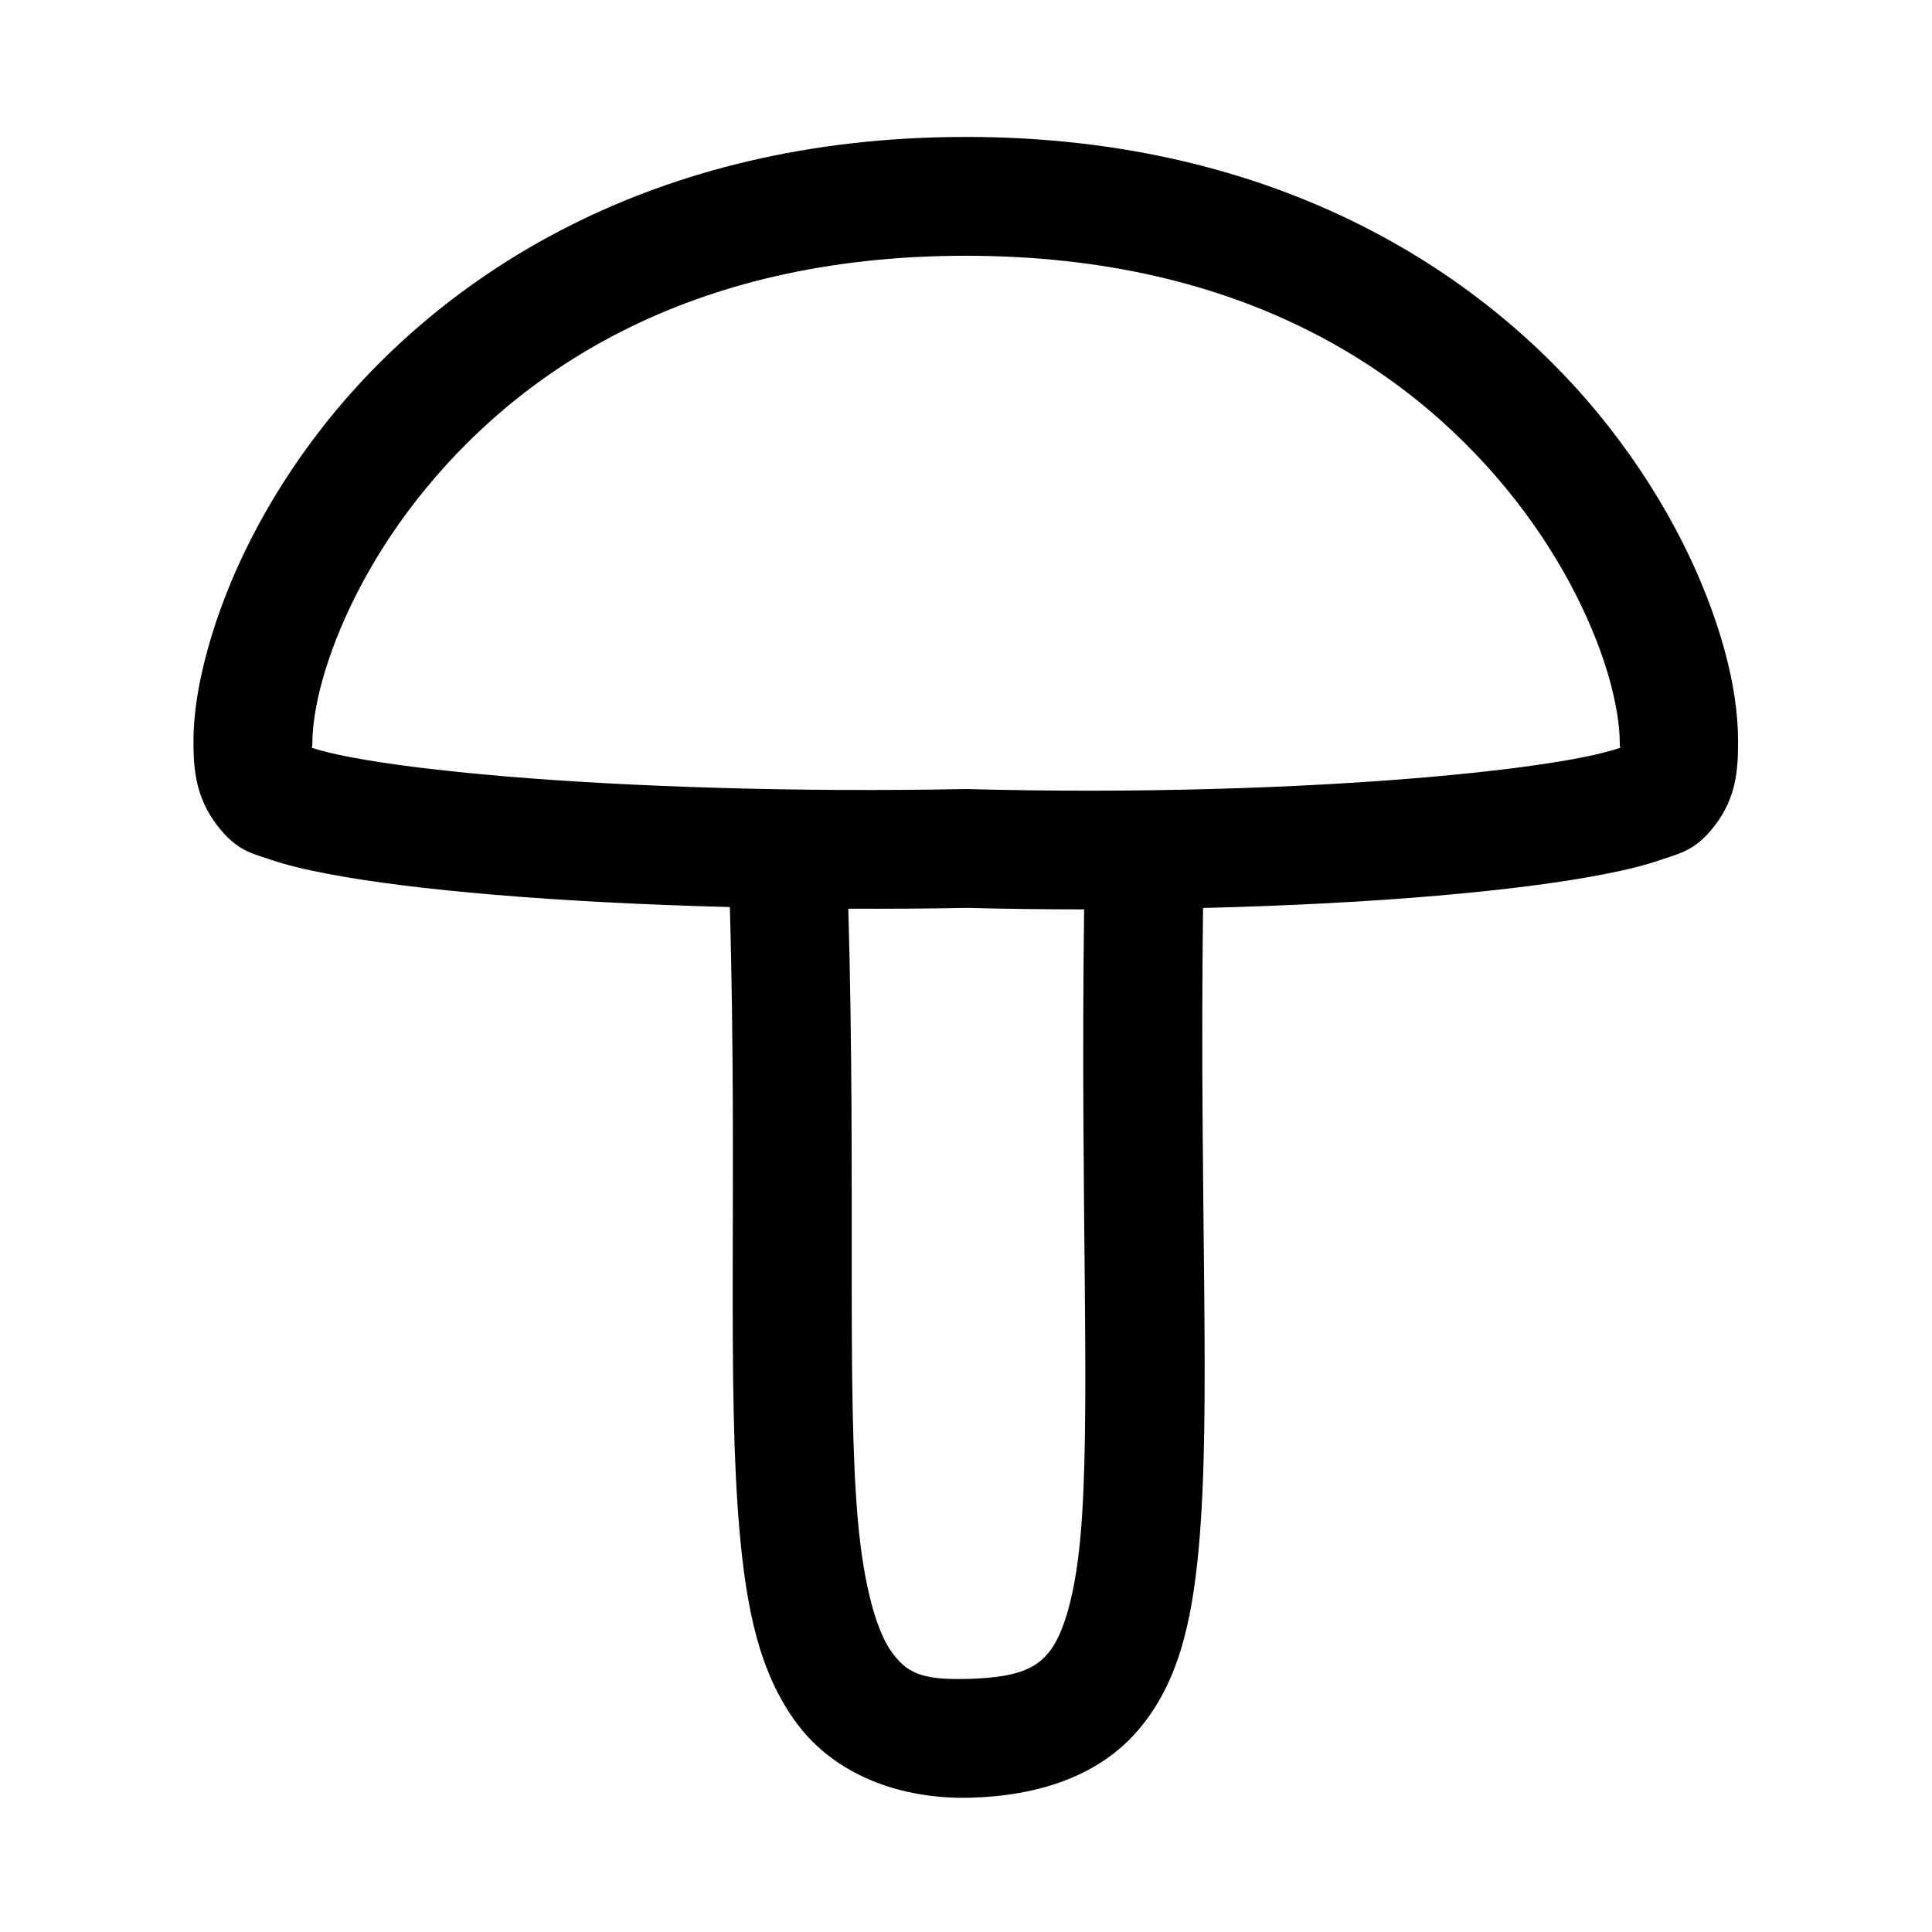 <?xml version="1.0" encoding="UTF-8"?>
<!-- Uploaded to: SVG Repo, www.svgrepo.com, Generator: SVG Repo Mixer Tools -->
<svg fill="#000000" width="800px" height="800px" version="1.1" viewBox="144 144 512 512" xmlns="http://www.w3.org/2000/svg">
 <path d="m399.94 180.29c-83.469 0-139.16 36.898-170.48 76.934-15.656 20.023-25.379 40.703-30.348 58.582-2.484 8.941-3.844 17.145-3.844 24.754-0.004 7.609 0.695 14.887 6.301 22.203 5.184 6.754 9.32 7.402 13.809 8.945 4.492 1.547 9.484 2.727 15.344 3.844 11.723 2.242 26.742 4.09 44.281 5.566 18.496 1.559 39.836 2.672 62.422 3.258 2.016 72.523-0.855 126.8 2.551 165.25 1.824 20.613 5.188 37.652 15.223 51.137 10.035 13.484 27.211 20.129 45.91 19.648 17.938-0.461 34.141-5.691 44.617-18.02 10.48-12.324 14.117-28.312 15.93-47.879 3.394-36.59 0.152-90.512 1.168-169.89 22.508-0.559 43.77-1.66 62.176-3.262 17.555-1.523 32.555-3.414 44.281-5.719 5.863-1.152 10.859-2.367 15.344-3.938 4.481-1.566 8.684-2.227 13.836-8.945 5.609-7.316 6.152-14.594 6.152-22.203-0.004-7.609-1.234-15.812-3.723-24.754-4.969-17.879-14.785-38.559-30.441-58.582-31.312-40.035-87.039-76.934-170.51-76.934zm0 31.488c74.383 0 119.62 31.434 145.75 64.852 13.07 16.711 21.121 34.027 24.879 47.539 1.879 6.758 2.672 12.598 2.672 16.391 0 2.039 0.215 1.145 0.094 1.629-2.262 0.738-5.582 1.66-10.113 2.551-9.902 1.945-24.203 3.766-41.023 5.231-33.645 2.922-77.773 4.352-121.8 3.137-0.223-0.004-0.449-0.004-0.672 0-44.113 0.863-88.371-0.543-122.05-3.383-16.836-1.422-31.117-3.207-41.016-5.106-4.488-0.855-7.734-1.707-9.996-2.43-0.121-0.484 0.121 0.41 0.121-1.629 0.004-3.793 0.797-9.633 2.676-16.391 3.762-13.512 11.781-30.828 24.848-47.539 26.133-33.418 71.25-64.852 145.63-64.852zm0.367 172.82c10.395 0.277 20.746 0.391 30.996 0.398-1.043 80.137 1.906 135.13-1.012 166.64-1.57 16.895-4.973 26.305-8.488 30.441-3.516 4.133-8.273 6.516-21.496 6.856-12.457 0.324-16.043-1.801-19.895-6.981-3.856-5.176-7.453-16.832-9.07-35.086-2.996-33.812-0.5-88.887-2.523-162.05 10.406 0.035 20.941-0.008 31.488-0.215z" fill-rule="evenodd"/>
</svg>